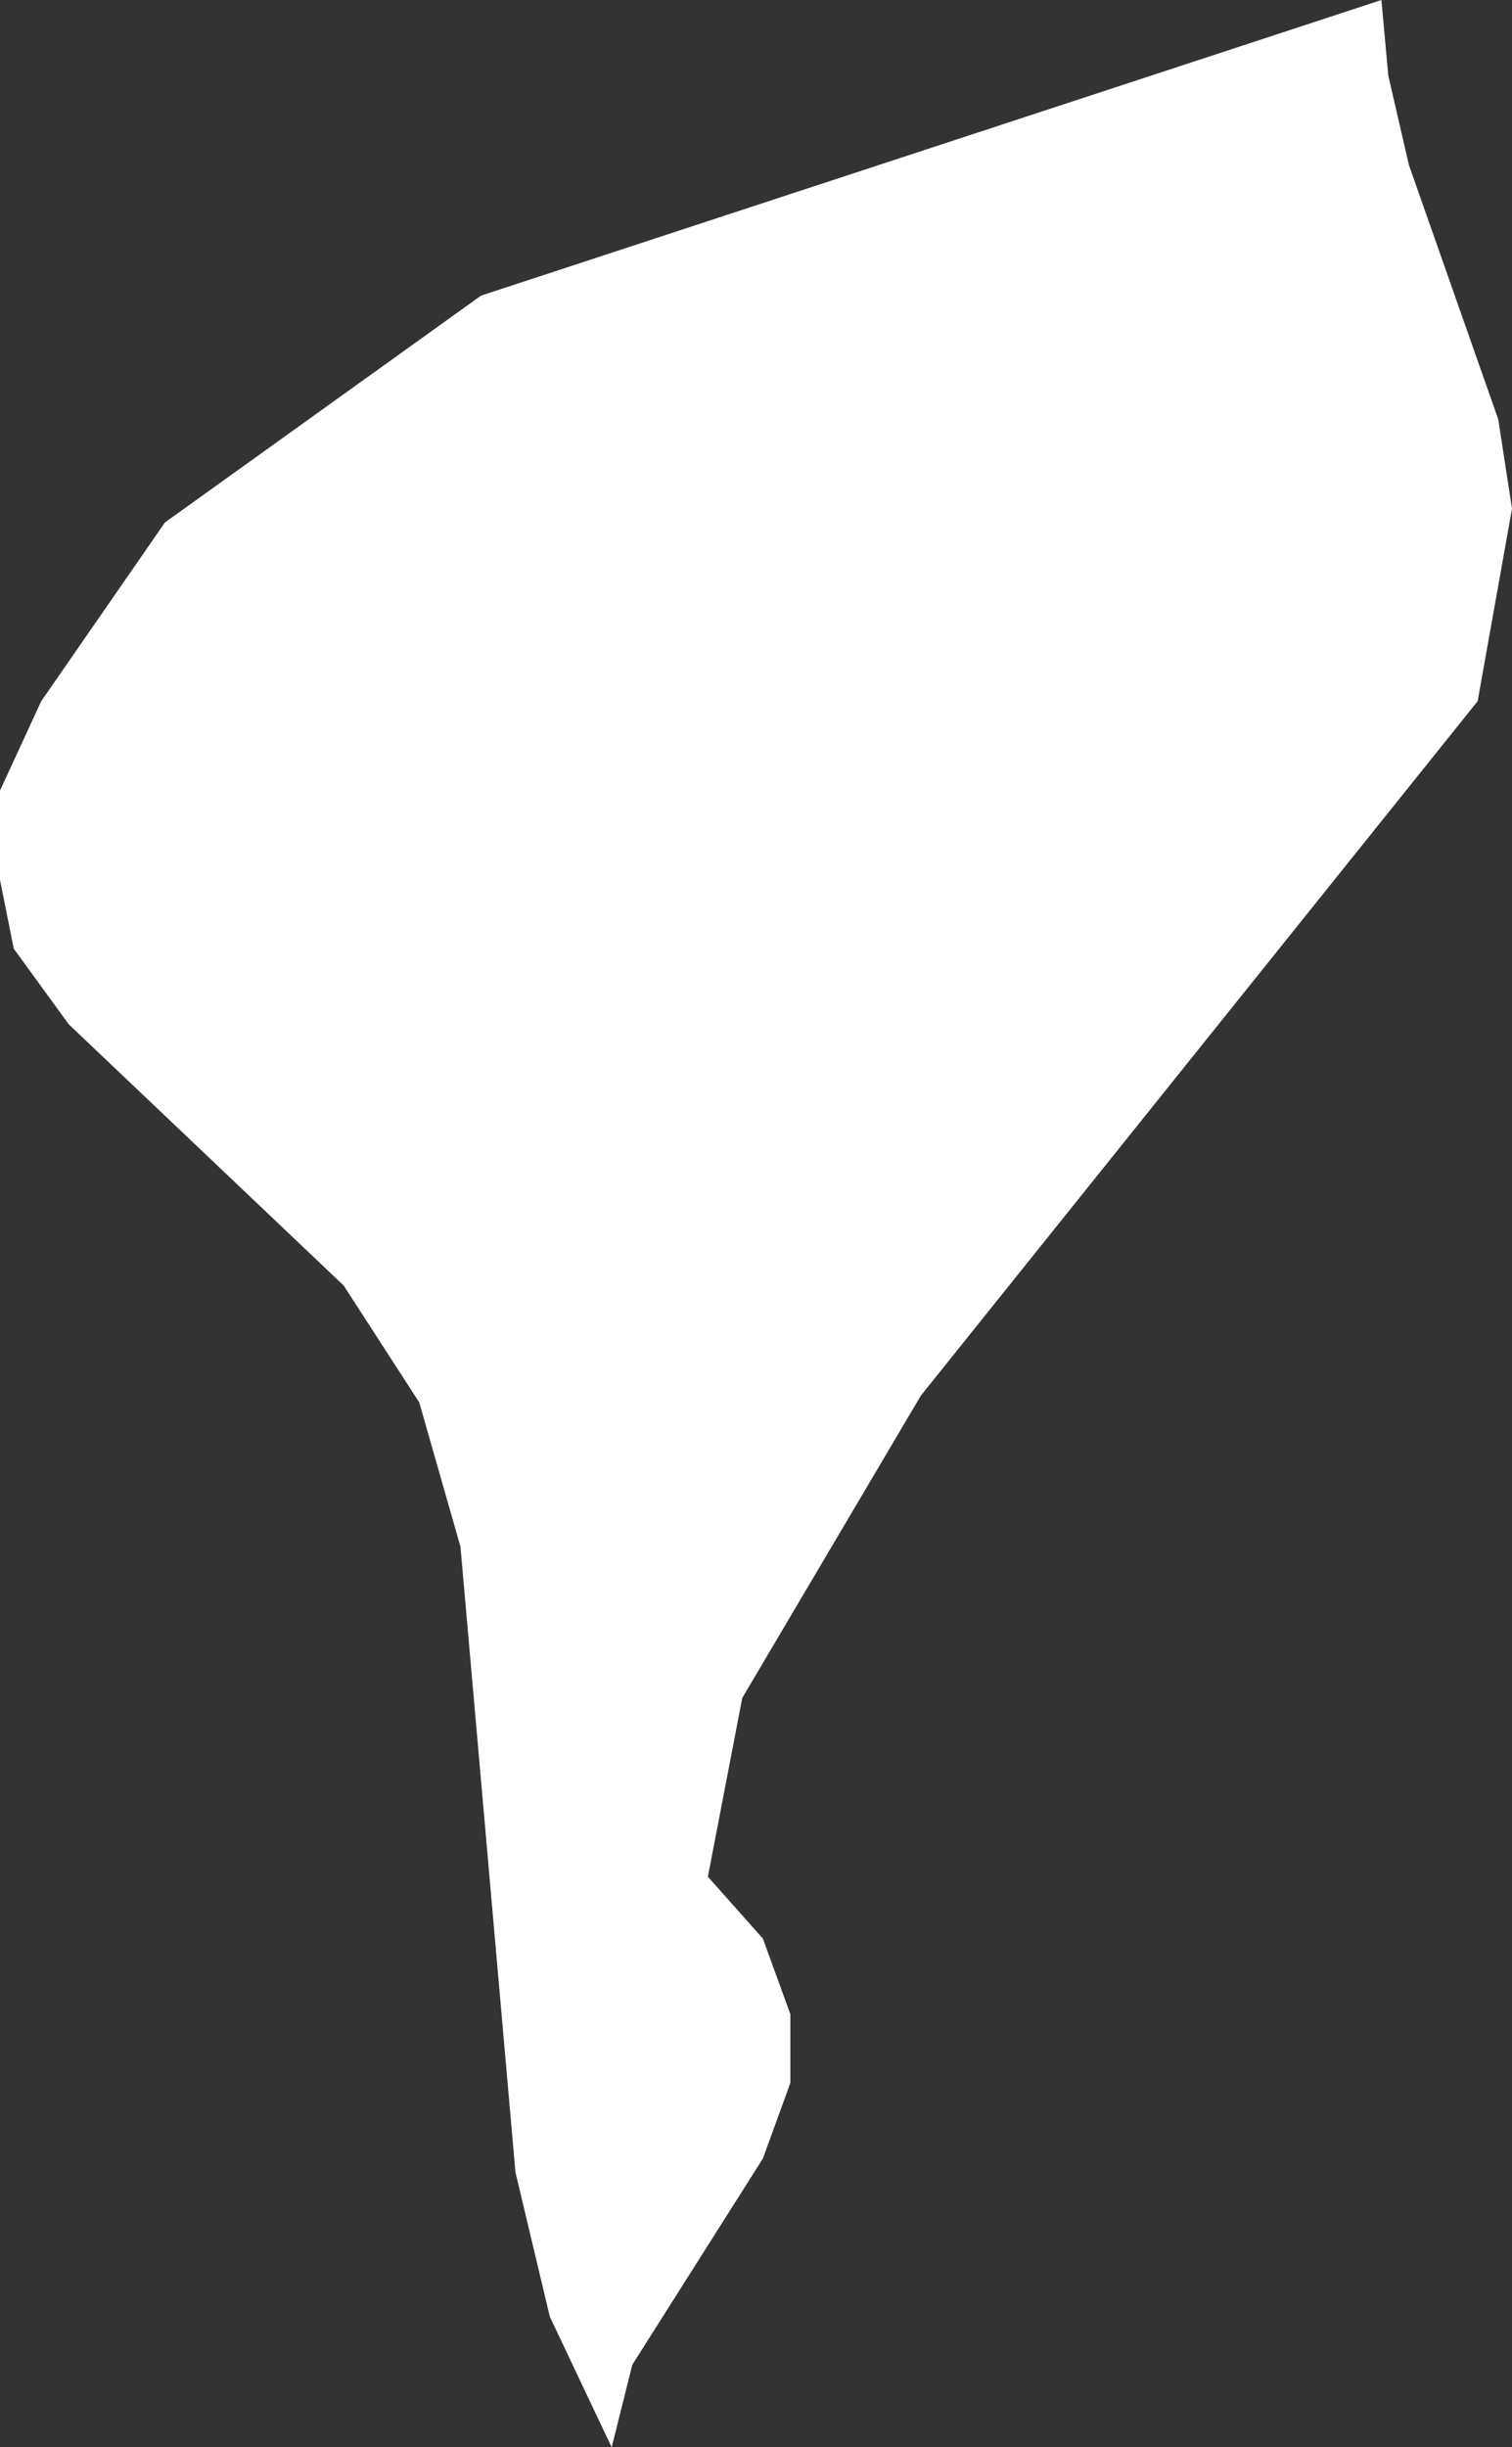 <?xml version="1.0" encoding="UTF-8" standalone="no"?>
<svg xmlns:xlink="http://www.w3.org/1999/xlink" height="17.8px" width="11.0px" xmlns="http://www.w3.org/2000/svg">
  <rect width="100%" height="100%" fill="#333333" stroke="none"/>
  <g transform="matrix(1.0, 0.0, 0.0, 1.0, 5.5, 8.9)">
    <path d="M-5.2 -3.8 L-4.3 -5.1 -2.0 -6.75 4.55 -8.9 4.6 -8.35 4.75 -7.7 5.4 -5.85 5.5 -5.2 5.25 -3.8 1.2 1.25 -0.1 3.45 -0.35 4.75 0.05 5.2 0.25 5.75 0.25 6.25 0.05 6.8 -0.9 8.3 -1.05 8.9 -1.5 7.95 -1.75 6.9 -2.15 2.35 -2.45 1.3 -3.0 0.45 -5.0 -1.45 -5.4 -2.0 -5.5 -2.5 -5.5 -3.15 -5.2 -3.8" fill="#ffffff" fill-rule="evenodd" stroke="none"/>
  </g>
</svg>
